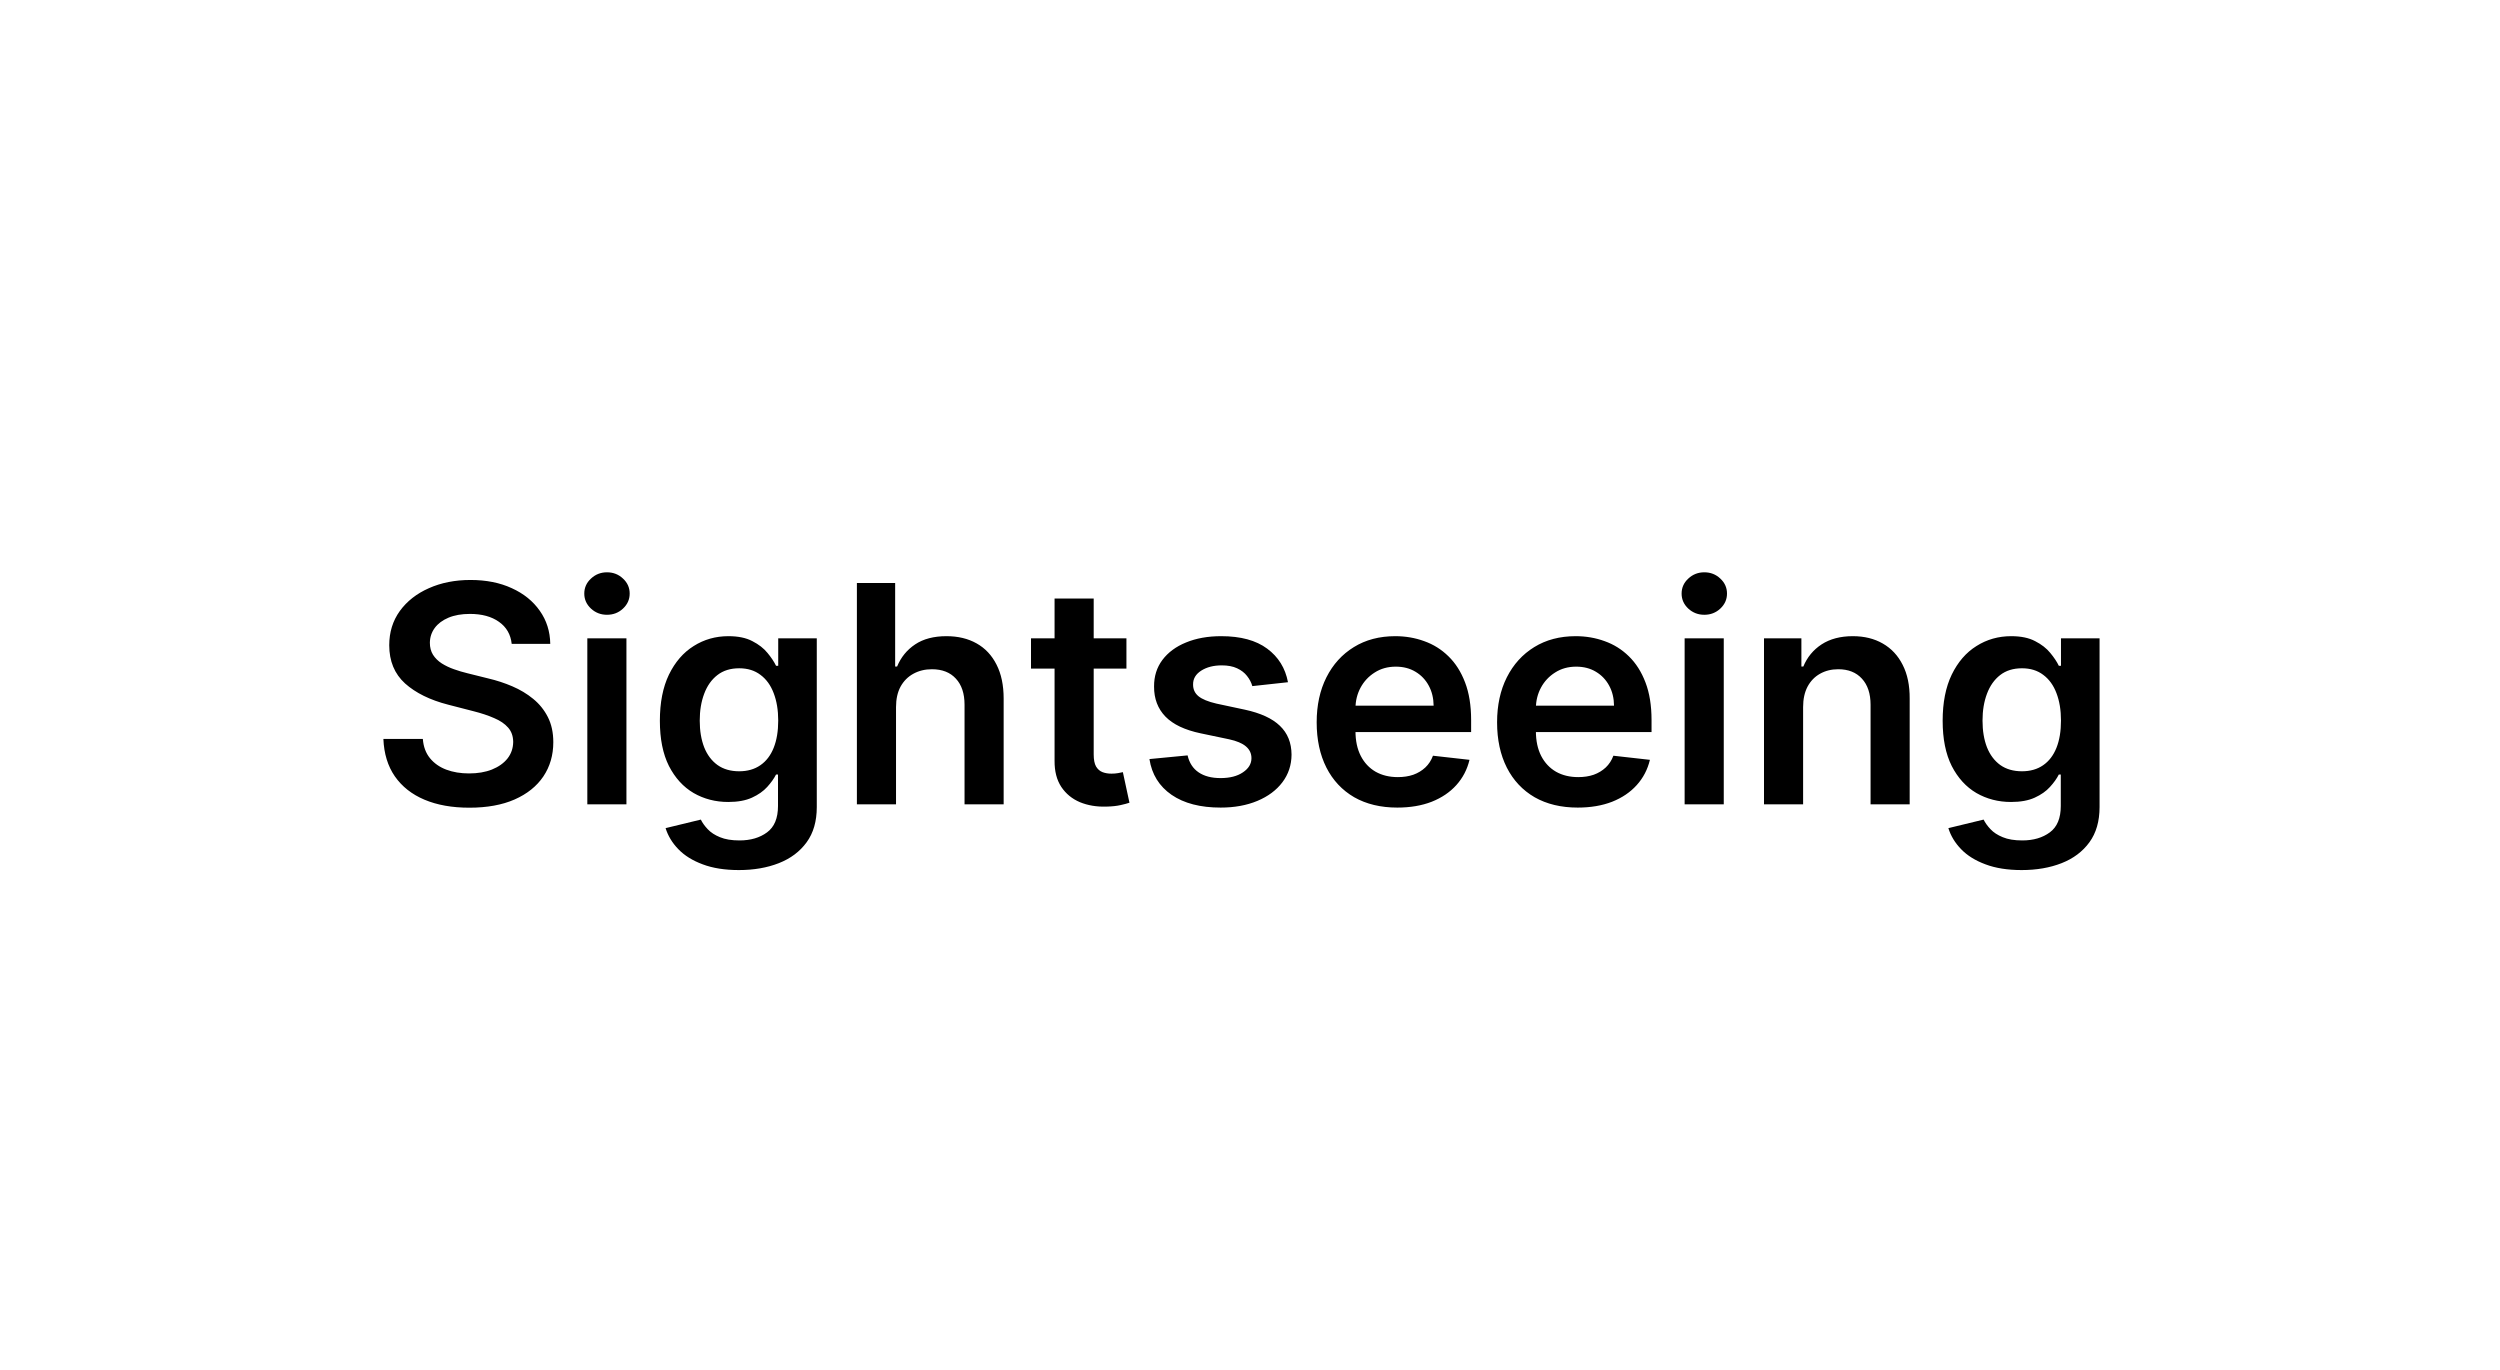 <svg width="115" height="63" viewBox="0 0 115 63" fill="none" xmlns="http://www.w3.org/2000/svg">
<rect width="115" height="63" fill="white"/>
<path d="M23.538 29.617C23.491 29.183 23.296 28.845 22.951 28.603C22.61 28.361 22.166 28.24 21.619 28.24C21.234 28.24 20.904 28.298 20.629 28.414C20.354 28.53 20.144 28.688 19.998 28.886C19.852 29.085 19.777 29.312 19.774 29.567C19.774 29.78 19.822 29.963 19.918 30.119C20.018 30.275 20.152 30.408 20.321 30.517C20.49 30.623 20.677 30.713 20.883 30.785C21.088 30.858 21.296 30.92 21.504 30.97L22.459 31.208C22.843 31.298 23.213 31.419 23.567 31.571C23.925 31.724 24.245 31.916 24.527 32.148C24.812 32.38 25.037 32.66 25.203 32.988C25.369 33.316 25.452 33.7 25.452 34.141C25.452 34.738 25.299 35.263 24.994 35.717C24.689 36.168 24.249 36.521 23.672 36.776C23.099 37.028 22.404 37.154 21.589 37.154C20.797 37.154 20.109 37.032 19.526 36.786C18.945 36.541 18.491 36.183 18.163 35.712C17.838 35.242 17.663 34.668 17.636 33.992H19.451C19.477 34.347 19.587 34.642 19.779 34.877C19.971 35.112 20.222 35.288 20.53 35.404C20.841 35.52 21.189 35.578 21.574 35.578C21.975 35.578 22.326 35.519 22.628 35.399C22.933 35.276 23.171 35.108 23.344 34.892C23.516 34.673 23.604 34.418 23.607 34.126C23.604 33.861 23.526 33.642 23.374 33.47C23.221 33.294 23.007 33.149 22.732 33.033C22.46 32.913 22.142 32.807 21.778 32.715L20.619 32.416C19.781 32.201 19.118 31.874 18.631 31.437C18.147 30.996 17.905 30.411 17.905 29.682C17.905 29.082 18.067 28.557 18.392 28.106C18.72 27.655 19.166 27.305 19.729 27.057C20.293 26.805 20.931 26.679 21.643 26.679C22.366 26.679 22.999 26.805 23.543 27.057C24.09 27.305 24.519 27.652 24.83 28.096C25.142 28.537 25.303 29.044 25.312 29.617H23.538ZM27.017 37V29.364H28.816V37H27.017ZM27.921 28.28C27.636 28.28 27.391 28.185 27.186 27.996C26.98 27.804 26.877 27.574 26.877 27.305C26.877 27.034 26.98 26.803 27.186 26.614C27.391 26.422 27.636 26.326 27.921 26.326C28.21 26.326 28.455 26.422 28.657 26.614C28.863 26.803 28.965 27.034 28.965 27.305C28.965 27.574 28.863 27.804 28.657 27.996C28.455 28.185 28.21 28.28 27.921 28.28ZM33.988 40.023C33.342 40.023 32.786 39.935 32.322 39.759C31.858 39.587 31.486 39.355 31.204 39.063C30.922 38.772 30.727 38.448 30.617 38.094L32.238 37.701C32.311 37.85 32.417 37.998 32.556 38.144C32.695 38.293 32.883 38.415 33.118 38.511C33.356 38.611 33.657 38.66 34.018 38.66C34.528 38.66 34.951 38.536 35.285 38.288C35.62 38.042 35.788 37.638 35.788 37.075V35.628H35.698C35.605 35.813 35.469 36.004 35.291 36.2C35.115 36.395 34.881 36.559 34.59 36.692C34.301 36.824 33.938 36.891 33.501 36.891C32.914 36.891 32.382 36.753 31.905 36.478C31.431 36.2 31.053 35.785 30.771 35.235C30.493 34.682 30.354 33.989 30.354 33.157C30.354 32.318 30.493 31.611 30.771 31.034C31.053 30.454 31.433 30.015 31.91 29.717C32.387 29.415 32.919 29.264 33.506 29.264C33.953 29.264 34.321 29.34 34.609 29.493C34.901 29.642 35.133 29.823 35.305 30.035C35.478 30.244 35.609 30.441 35.698 30.626H35.798V29.364H37.572V37.124C37.572 37.777 37.417 38.318 37.105 38.745C36.794 39.173 36.368 39.492 35.827 39.705C35.287 39.917 34.674 40.023 33.988 40.023ZM34.003 35.479C34.384 35.479 34.709 35.386 34.977 35.2C35.246 35.015 35.45 34.748 35.589 34.4C35.728 34.052 35.798 33.634 35.798 33.147C35.798 32.666 35.728 32.245 35.589 31.884C35.453 31.523 35.251 31.243 34.982 31.044C34.717 30.842 34.391 30.741 34.003 30.741C33.602 30.741 33.267 30.845 32.999 31.054C32.73 31.263 32.528 31.549 32.392 31.914C32.256 32.275 32.188 32.686 32.188 33.147C32.188 33.614 32.256 34.024 32.392 34.375C32.531 34.723 32.735 34.995 33.004 35.19C33.275 35.383 33.608 35.479 34.003 35.479ZM41.217 32.526V37H39.417V26.818H41.177V30.661H41.266C41.445 30.23 41.722 29.891 42.097 29.642C42.474 29.39 42.955 29.264 43.538 29.264C44.069 29.264 44.531 29.375 44.925 29.597C45.32 29.819 45.625 30.144 45.84 30.572C46.059 30.999 46.168 31.521 46.168 32.138V37H44.369V32.416C44.369 31.902 44.236 31.503 43.971 31.218C43.709 30.93 43.341 30.785 42.867 30.785C42.549 30.785 42.264 30.855 42.012 30.994C41.764 31.13 41.568 31.327 41.425 31.586C41.286 31.845 41.217 32.158 41.217 32.526ZM51.816 29.364V30.756H47.426V29.364H51.816ZM48.51 27.534H50.31V34.703C50.31 34.945 50.346 35.131 50.419 35.26C50.495 35.386 50.595 35.472 50.717 35.519C50.84 35.565 50.976 35.588 51.125 35.588C51.238 35.588 51.34 35.58 51.433 35.563C51.529 35.547 51.602 35.532 51.652 35.519L51.955 36.925C51.859 36.959 51.722 36.995 51.543 37.035C51.367 37.075 51.151 37.098 50.896 37.104C50.446 37.118 50.039 37.05 49.678 36.901C49.317 36.748 49.03 36.513 48.818 36.195C48.609 35.876 48.507 35.479 48.51 35.001V27.534ZM59.247 31.382L57.607 31.561C57.56 31.395 57.479 31.24 57.363 31.094C57.25 30.948 57.098 30.83 56.906 30.741C56.714 30.651 56.478 30.607 56.2 30.607C55.825 30.607 55.51 30.688 55.255 30.85C55.003 31.012 54.879 31.223 54.882 31.482C54.879 31.704 54.96 31.884 55.126 32.023C55.295 32.163 55.573 32.277 55.961 32.367L57.264 32.645C57.986 32.801 58.523 33.048 58.874 33.386C59.229 33.724 59.408 34.166 59.411 34.713C59.408 35.194 59.267 35.618 58.989 35.986C58.714 36.35 58.331 36.635 57.84 36.841C57.35 37.046 56.786 37.149 56.15 37.149C55.215 37.149 54.463 36.954 53.893 36.562C53.323 36.168 52.983 35.62 52.874 34.917L54.629 34.748C54.708 35.093 54.877 35.353 55.136 35.528C55.394 35.704 55.731 35.792 56.145 35.792C56.573 35.792 56.916 35.704 57.174 35.528C57.436 35.353 57.567 35.136 57.567 34.877C57.567 34.658 57.482 34.478 57.313 34.335C57.148 34.193 56.889 34.083 56.538 34.007L55.235 33.734C54.503 33.581 53.961 33.324 53.61 32.963C53.258 32.599 53.084 32.138 53.087 31.581C53.084 31.11 53.212 30.703 53.47 30.358C53.732 30.01 54.095 29.741 54.559 29.553C55.026 29.36 55.565 29.264 56.175 29.264C57.07 29.264 57.774 29.455 58.288 29.836C58.805 30.217 59.125 30.733 59.247 31.382ZM64.276 37.149C63.511 37.149 62.849 36.99 62.292 36.672C61.739 36.35 61.313 35.896 61.015 35.31C60.716 34.72 60.567 34.025 60.567 33.227C60.567 32.441 60.716 31.752 61.015 31.158C61.316 30.562 61.737 30.098 62.278 29.766C62.818 29.432 63.453 29.264 64.182 29.264C64.652 29.264 65.096 29.34 65.514 29.493C65.935 29.642 66.306 29.874 66.628 30.189C66.953 30.504 67.208 30.905 67.393 31.392C67.579 31.876 67.672 32.453 67.672 33.122V33.674H61.413V32.461H65.947C65.943 32.116 65.869 31.81 65.723 31.541C65.577 31.269 65.373 31.056 65.111 30.9C64.853 30.744 64.551 30.666 64.207 30.666C63.839 30.666 63.515 30.756 63.237 30.935C62.959 31.11 62.742 31.342 62.586 31.631C62.433 31.916 62.355 32.229 62.352 32.57V33.629C62.352 34.073 62.433 34.455 62.596 34.773C62.758 35.088 62.985 35.33 63.277 35.499C63.569 35.664 63.91 35.747 64.301 35.747C64.563 35.747 64.8 35.711 65.012 35.638C65.224 35.562 65.408 35.45 65.564 35.305C65.719 35.159 65.837 34.978 65.917 34.763L67.597 34.952C67.491 35.396 67.289 35.784 66.991 36.115C66.696 36.443 66.318 36.698 65.857 36.881C65.396 37.06 64.869 37.149 64.276 37.149ZM72.575 37.149C71.809 37.149 71.148 36.99 70.591 36.672C70.038 36.35 69.612 35.896 69.314 35.31C69.015 34.72 68.866 34.025 68.866 33.227C68.866 32.441 69.015 31.752 69.314 31.158C69.615 30.562 70.036 30.098 70.576 29.766C71.117 29.432 71.751 29.264 72.481 29.264C72.951 29.264 73.395 29.34 73.813 29.493C74.234 29.642 74.605 29.874 74.927 30.189C75.251 30.504 75.507 30.905 75.692 31.392C75.878 31.876 75.971 32.453 75.971 33.122V33.674H69.711V32.461H74.245C74.242 32.116 74.168 31.81 74.022 31.541C73.876 31.269 73.672 31.056 73.41 30.9C73.152 30.744 72.85 30.666 72.505 30.666C72.137 30.666 71.814 30.756 71.536 30.935C71.257 31.11 71.04 31.342 70.885 31.631C70.732 31.916 70.654 32.229 70.651 32.57V33.629C70.651 34.073 70.732 34.455 70.894 34.773C71.057 35.088 71.284 35.33 71.576 35.499C71.867 35.664 72.209 35.747 72.6 35.747C72.862 35.747 73.099 35.711 73.311 35.638C73.523 35.562 73.707 35.45 73.863 35.305C74.018 35.159 74.136 34.978 74.216 34.763L75.896 34.952C75.79 35.396 75.588 35.784 75.289 36.115C74.994 36.443 74.617 36.698 74.156 36.881C73.695 37.06 73.168 37.149 72.575 37.149ZM77.493 37V29.364H79.293V37H77.493ZM78.398 28.28C78.113 28.28 77.868 28.185 77.662 27.996C77.457 27.804 77.354 27.574 77.354 27.305C77.354 27.034 77.457 26.803 77.662 26.614C77.868 26.422 78.113 26.326 78.398 26.326C78.686 26.326 78.931 26.422 79.134 26.614C79.339 26.803 79.442 27.034 79.442 27.305C79.442 27.574 79.339 27.804 79.134 27.996C78.931 28.185 78.686 28.28 78.398 28.28ZM82.943 32.526V37H81.144V29.364H82.864V30.661H82.953C83.129 30.234 83.409 29.894 83.793 29.642C84.181 29.39 84.66 29.264 85.23 29.264C85.757 29.264 86.216 29.377 86.607 29.602C87.002 29.828 87.307 30.154 87.522 30.582C87.741 31.009 87.849 31.528 87.845 32.138V37H86.046V32.416C86.046 31.906 85.913 31.506 85.648 31.218C85.386 30.93 85.023 30.785 84.559 30.785C84.244 30.785 83.964 30.855 83.719 30.994C83.477 31.13 83.286 31.327 83.147 31.586C83.011 31.845 82.943 32.158 82.943 32.526ZM92.996 40.023C92.349 40.023 91.794 39.935 91.33 39.759C90.866 39.587 90.493 39.355 90.212 39.063C89.93 38.772 89.734 38.448 89.625 38.094L91.246 37.701C91.319 37.85 91.425 37.998 91.564 38.144C91.703 38.293 91.89 38.415 92.126 38.511C92.364 38.611 92.664 38.66 93.026 38.66C93.536 38.66 93.959 38.536 94.293 38.288C94.628 38.042 94.796 37.638 94.796 37.075V35.628H94.706C94.613 35.813 94.477 36.004 94.298 36.2C94.123 36.395 93.889 36.559 93.597 36.692C93.309 36.824 92.946 36.891 92.508 36.891C91.922 36.891 91.39 36.753 90.913 36.478C90.439 36.2 90.061 35.785 89.779 35.235C89.501 34.682 89.362 33.989 89.362 33.157C89.362 32.318 89.501 31.611 89.779 31.034C90.061 30.454 90.44 30.015 90.918 29.717C91.395 29.415 91.927 29.264 92.513 29.264C92.961 29.264 93.329 29.34 93.617 29.493C93.909 29.642 94.141 29.823 94.313 30.035C94.486 30.244 94.617 30.441 94.706 30.626H94.805V29.364H96.58V37.124C96.58 37.777 96.424 38.318 96.113 38.745C95.801 39.173 95.376 39.492 94.835 39.705C94.295 39.917 93.682 40.023 92.996 40.023ZM93.011 35.479C93.392 35.479 93.717 35.386 93.985 35.2C94.254 35.015 94.457 34.748 94.597 34.4C94.736 34.052 94.805 33.634 94.805 33.147C94.805 32.666 94.736 32.245 94.597 31.884C94.461 31.523 94.258 31.243 93.99 31.044C93.725 30.842 93.398 30.741 93.011 30.741C92.61 30.741 92.275 30.845 92.006 31.054C91.738 31.263 91.536 31.549 91.4 31.914C91.264 32.275 91.196 32.686 91.196 33.147C91.196 33.614 91.264 34.024 91.4 34.375C91.539 34.723 91.743 34.995 92.011 35.19C92.283 35.383 92.616 35.479 93.011 35.479Z" fill="black"/>
</svg>
